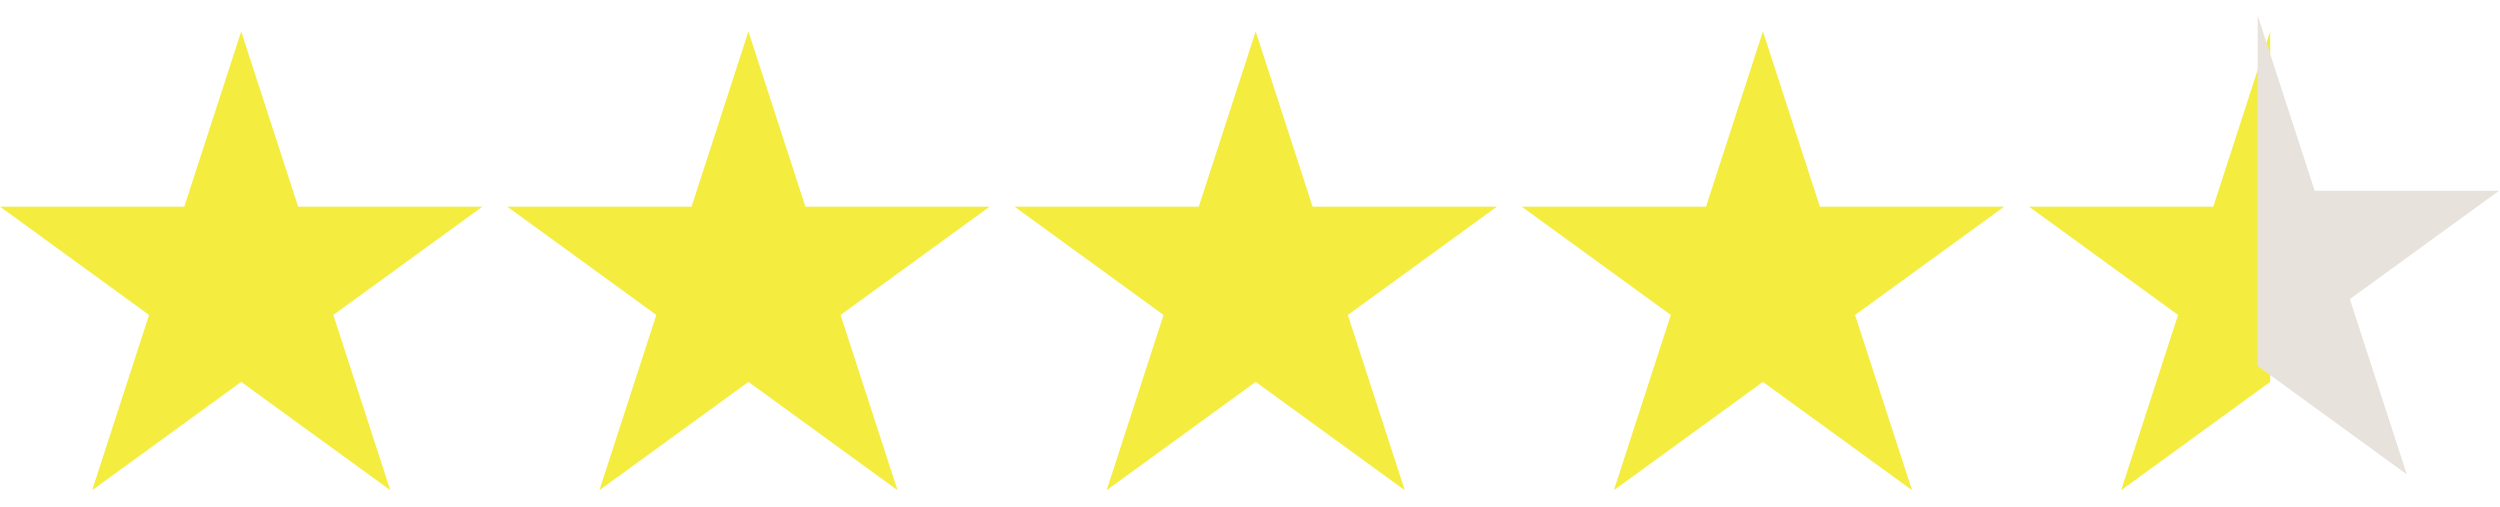 <svg width="69" height="14" viewBox="0 0 69 14" fill="none" xmlns="http://www.w3.org/2000/svg">
<path d="M6.657 0.867L8.229 5.704H13.315L9.2 8.693L10.772 13.53L6.657 10.541L2.543 13.53L4.114 8.693L0 5.704H5.086L6.657 0.867Z" fill="#F4ED40"/>
<path d="M20.657 0.867L22.229 5.704H27.315L23.2 8.693L24.772 13.53L20.657 10.541L16.543 13.53L18.114 8.693L14 5.704H19.086L20.657 0.867Z" fill="#F4ED40"/>
<path d="M34.657 0.867L36.229 5.704H41.315L37.2 8.693L38.772 13.53L34.657 10.541L30.543 13.53L32.114 8.693L28 5.704H33.086L34.657 0.867Z" fill="#F4ED40"/>
<path d="M48.657 0.867L50.229 5.704H55.315L51.2 8.693L52.772 13.53L48.657 10.541L44.543 13.53L46.114 8.693L42 5.704H47.086L48.657 0.867Z" fill="#F4ED40"/>
<path d="M62.657 0.867V5.93V10.541L58.543 13.53L60.114 8.693L56 5.704H61.086L62.657 0.867Z" fill="#F4ED40"/>
<path d="M62.313 0.43V5.492V10.103L66.428 13.093L64.856 8.256L68.971 5.267H63.885L62.313 0.43Z" fill="#E8E2DC"/>
</svg>
